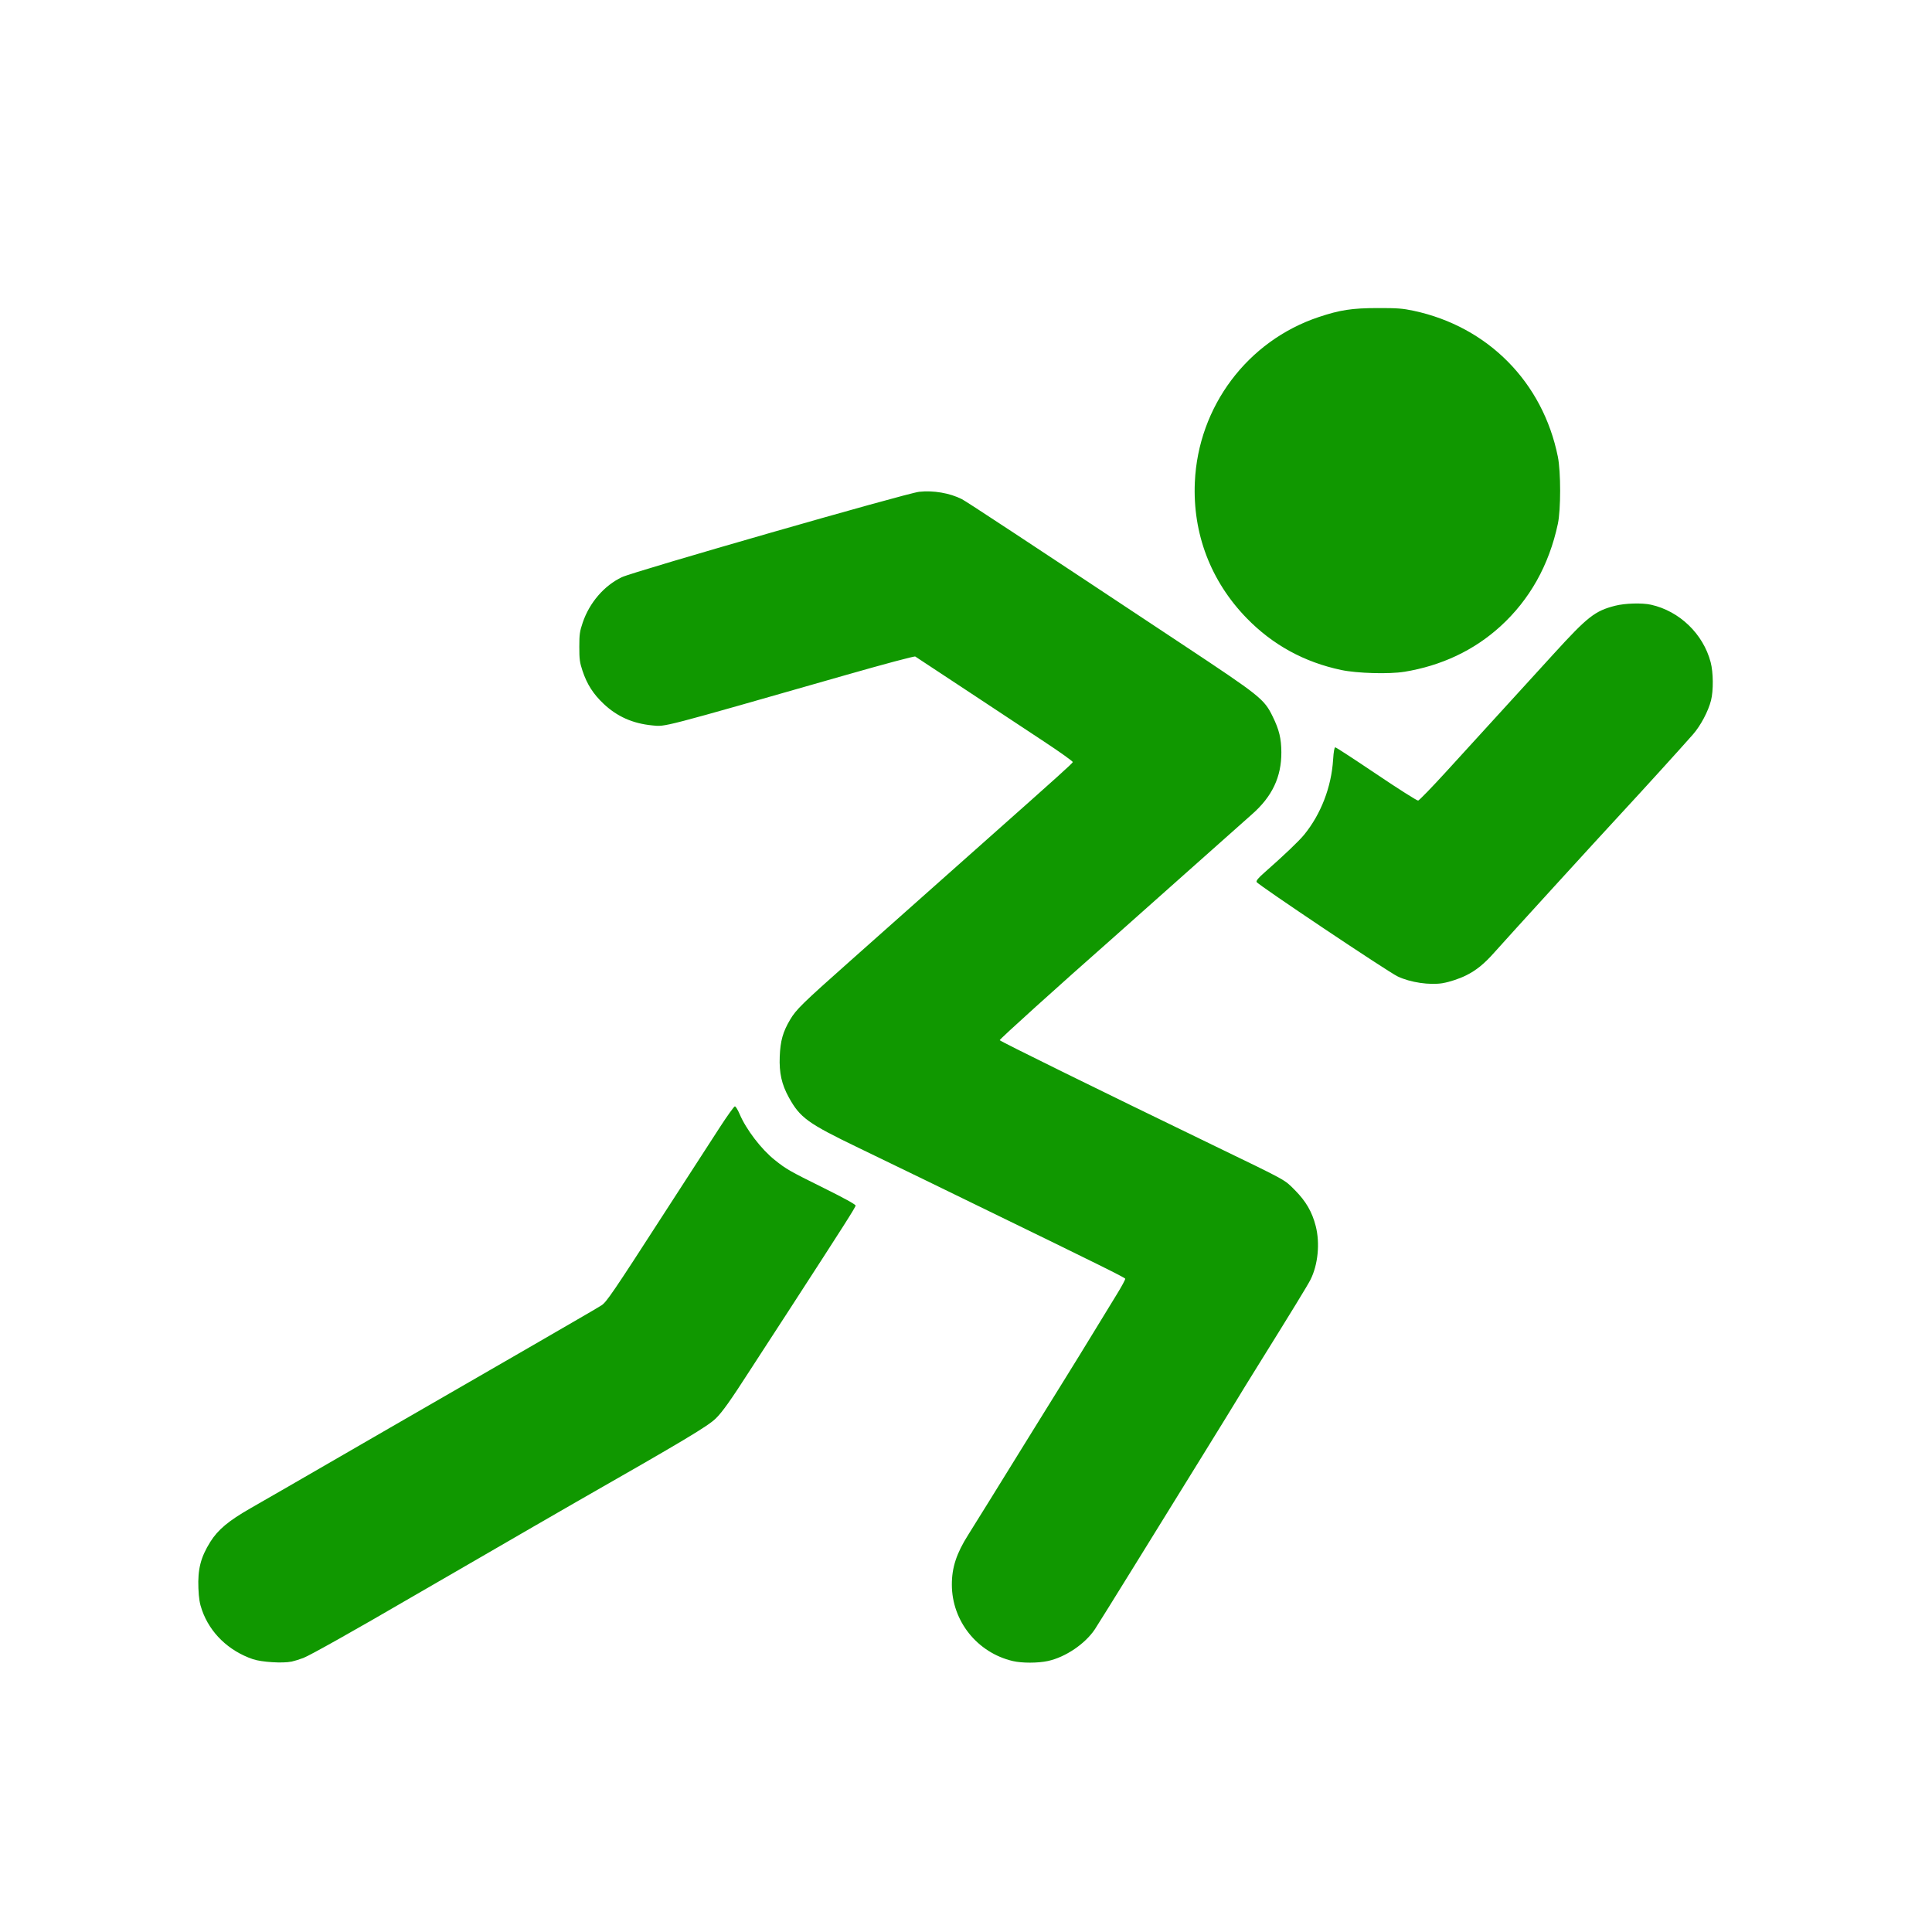 <svg version="1.1" xmlns="http://www.w3.org/2000/svg" width="100" height="100" style="background-color: rgb(138, 185, 255);" viewBox="0 0 100 100"><svg height="100" viewBox="0 0 100 100" width="100" version="1.1" data-fname="depor-corredor_3.svg" ica="0" style="background-color: rgb(138, 185, 255);"><g transform="translate(0,0) scale(1,1) rotate(0,50,50)" scale="1.0" xtranslate="0" ytranslate="0"><path style="fill:#109800" d="m54.244 85.972c.906-.197 1.926-.888 2.428-1.644.118-.178 1.053-1.68 2.078-3.338 1.025-1.659 2.584-4.178 3.463-5.6.88-1.421 1.706-2.765 1.837-2.985.131-.22.591-.968 1.023-1.661 1.811-2.91 2.609-4.215 2.756-4.505.391-.772.501-1.889.272-2.781-.188-.734-.507-1.284-1.083-1.863-.546-.549-.365-.45-4.088-2.252-6.246-3.024-11.164-5.444-11.184-5.504-.016-.047 2.987-2.759 5.947-5.37.325-.286 1.944-1.726 3.598-3.2s3.234-2.878 3.511-3.121c1.046-.918 1.528-1.936 1.521-3.213-.004-.714-.113-1.163-.447-1.845-.445-.91-0.619-1.049-4.67-3.734-8.183-5.424-11.197-7.409-11.423-7.522-.627-.315-1.468-.459-2.208-.379-.66.072-14.76 4.122-15.386 4.419-.916.435-1.677 1.317-2.028 2.352-.154.454-.176.606-.176 1.256-.001.636.022.807.163 1.231.234.704.557 1.21 1.099 1.72.698.658 1.506 1.016 2.514 1.114.7.068.315.168 9.982-2.597 2.038-.583 3.585-.996 3.631-.968.043.026 1.214.798 2.602 1.716 1.388.918 3.209 2.121 4.048 2.675.839.553 1.515 1.036 1.503 1.074-.022.069-.779.751-4.355 3.924-1.132 1.004-2.753 2.444-3.602 3.2-.849.756-2.47 2.195-3.6 3.199-2.443 2.169-2.763 2.482-3.073 3.006-.376.637-.505 1.096-.538 1.908-.034.85.099 1.444.475 2.125.578 1.046.983 1.339 3.595 2.598 1.155.557 2.668 1.29 3.362 1.628.694.339 2.217 1.081 3.385 1.649 5.705 2.776 7.045 3.441 7.065 3.502.012.037-.179.392-.424.79-.245.398-.787 1.284-1.204 1.969-.417.685-1.073 1.752-1.458 2.369-.385.618-1.248 2.009-1.918 3.092-.67 1.083-1.578 2.551-2.018 3.261-.44.711-.937 1.51-1.105 1.775-.609.964-.848 1.693-.846 2.583.004 1.88 1.31 3.515 3.153 3.95.473.112 1.301.111 1.82-.002zm-39.159.035c.135-.029.412-.115.615-.191.333-.124 2.731-1.472 5.631-3.163.592-.346 2.102-1.218 3.354-1.94 1.252-.721 2.568-1.483 2.923-1.693.355-.209 1.352-.784 2.215-1.277 5.617-3.206 6.818-3.925 7.226-4.324.343-.335.76-.923 1.79-2.523.196-.305.529-.817.739-1.139.21-.322.75-1.152 1.2-1.846 2.967-4.578 3.507-5.425 3.507-5.512 0-.058-.599-.388-1.646-.907-1.782-.883-1.939-.973-2.539-1.452-.699-.558-1.478-1.577-1.819-2.381-.092-.217-.202-.394-.244-.394s-.395.492-.784 1.092c-1.513 2.336-2.519 3.891-2.957 4.569-2.543 3.941-2.906 4.473-3.159 4.636-.129.083-.705.422-1.281.753-.575.332-1.6.925-2.277 1.319-.677.394-1.923 1.113-2.769 1.599-.846.486-2.937 1.692-4.646 2.68-5.46 3.157-6.165 3.564-7.199 4.155-1.135.649-1.686 1.11-2.08 1.74-.497.795-.656 1.418-.615 2.405.022.523.065.786.187 1.131.417 1.18 1.373 2.102 2.63 2.534.444.153 1.554.223 2 .126zm59.6-35.122c.344-.057.852-.226 1.2-.399.521-.258.939-.597 1.458-1.183.682-.77 5.342-5.877 6.603-7.237 1.143-1.233 3.046-3.329 3.682-4.053.396-.451.791-1.196.934-1.76.129-.509.12-1.447-.019-1.977-.384-1.464-1.613-2.648-3.088-2.976-.462-.103-1.348-.077-1.862.055-1.04.266-1.419.564-3.178 2.493-1.767 1.938-3.684 4.038-5.534 6.065-.757.829-1.422 1.516-1.478 1.525-.056.01-1.027-.607-2.159-1.369-1.131-.763-2.09-1.387-2.129-1.387-.048 0-.086.217-.114.646-.091 1.415-.63 2.811-1.495 3.873-.275.337-1.041 1.067-2.077 1.979-.297.261-.414.404-.388.472.051.132 6.788 4.643 7.3 4.887.657.314 1.66.462 2.346.348zm-2.009-16.111c1.935-.316 3.618-1.111 4.981-2.351 1.52-1.384 2.523-3.172 2.978-5.311.157-.74.157-2.693-.001-3.475-.778-3.855-3.619-6.73-7.462-7.551-.576-.123-.842-.143-1.871-.141-1.322.003-1.941.097-3.043.465-3.688 1.231-6.24 4.632-6.413 8.547-.118 2.659.821 5.123 2.68 7.036 1.344 1.383 2.983 2.282 4.9 2.686.818.173 2.474.22 3.252.093z" idkol="ikol0"/></g></svg></svg>